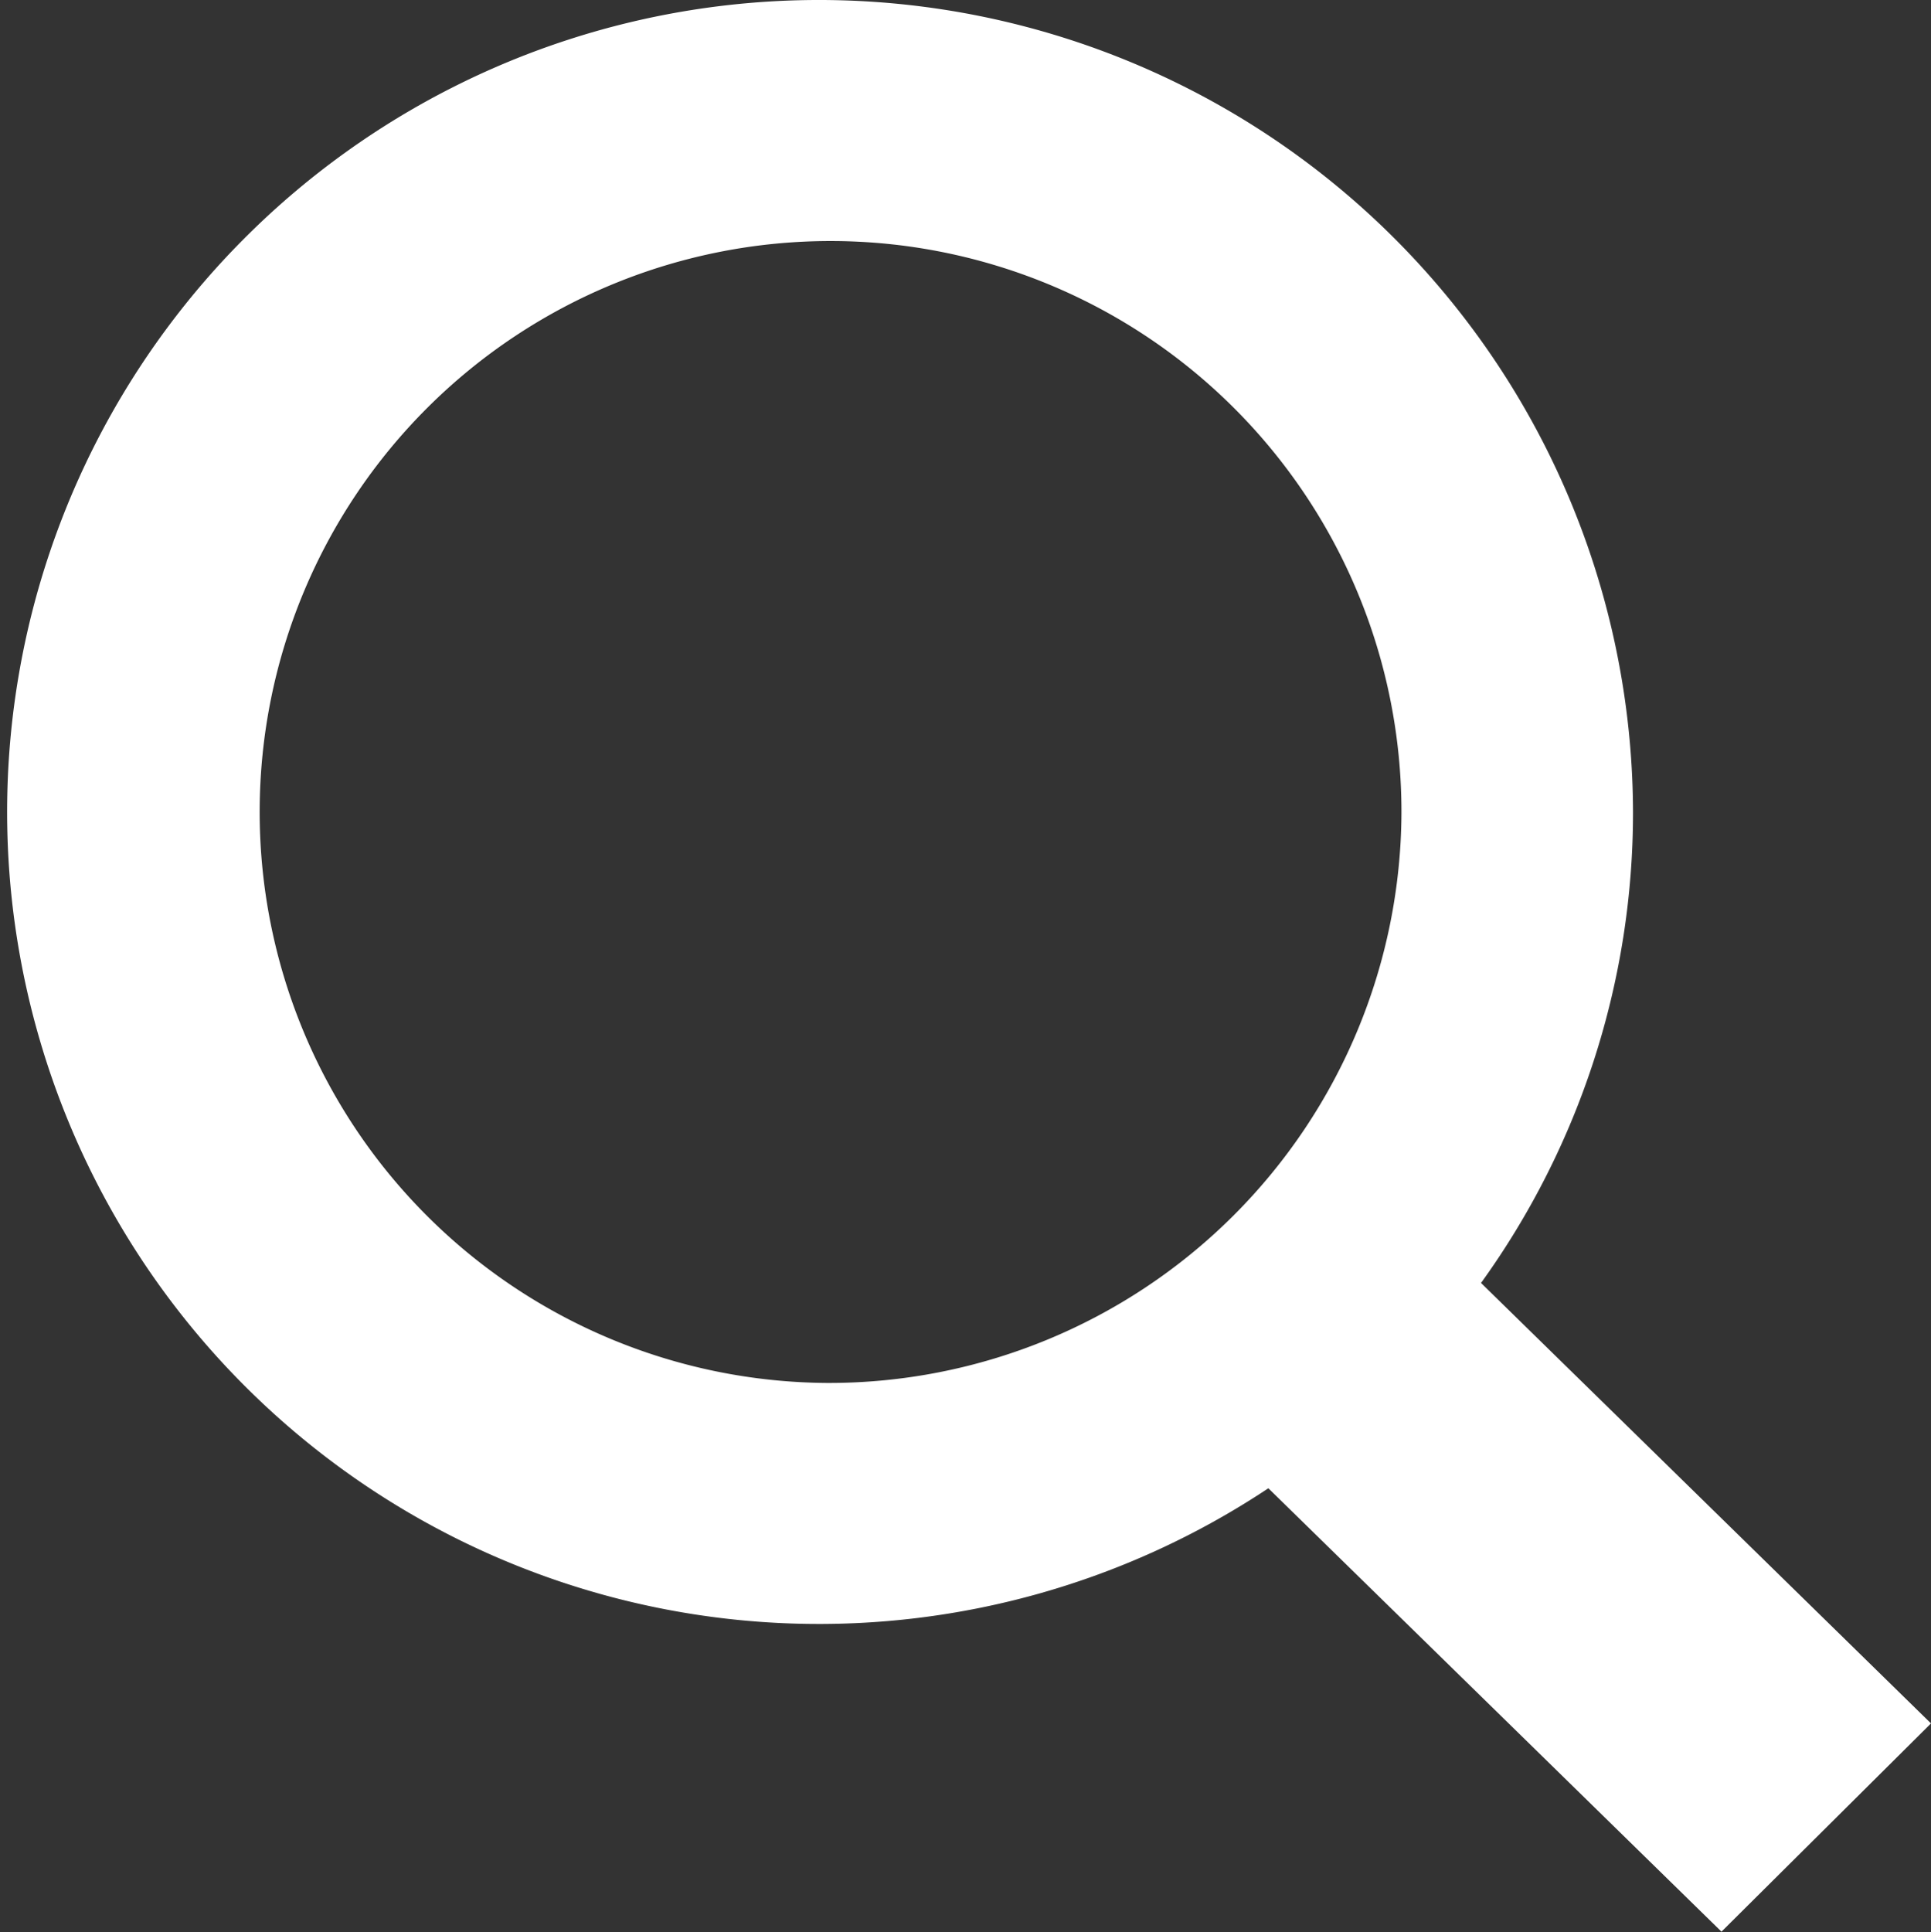 <svg xmlns="http://www.w3.org/2000/svg" width="17.788" height="17.796" viewBox="0 0 17.788 17.796">
  <rect x="0" y="0" width="17.788" height="17.796" fill="#333333" stroke="none"/>
  <path id="Trazado_9" data-name="Trazado 9" d="M98.578,12.208a7.479,7.479,0,1,0,4.163,13.708L106.915,30l1.93-1.918L104.7,24.025a7.406,7.406,0,0,0,1.4-4.338A7.5,7.5,0,0,0,98.578,12.208Zm.1,12.738a5.259,5.259,0,1,1,5.289-5.259A5.274,5.274,0,0,1,98.681,24.946Z" transform="translate(-91.057 -12.208)" fill="#fff"/>
</svg>